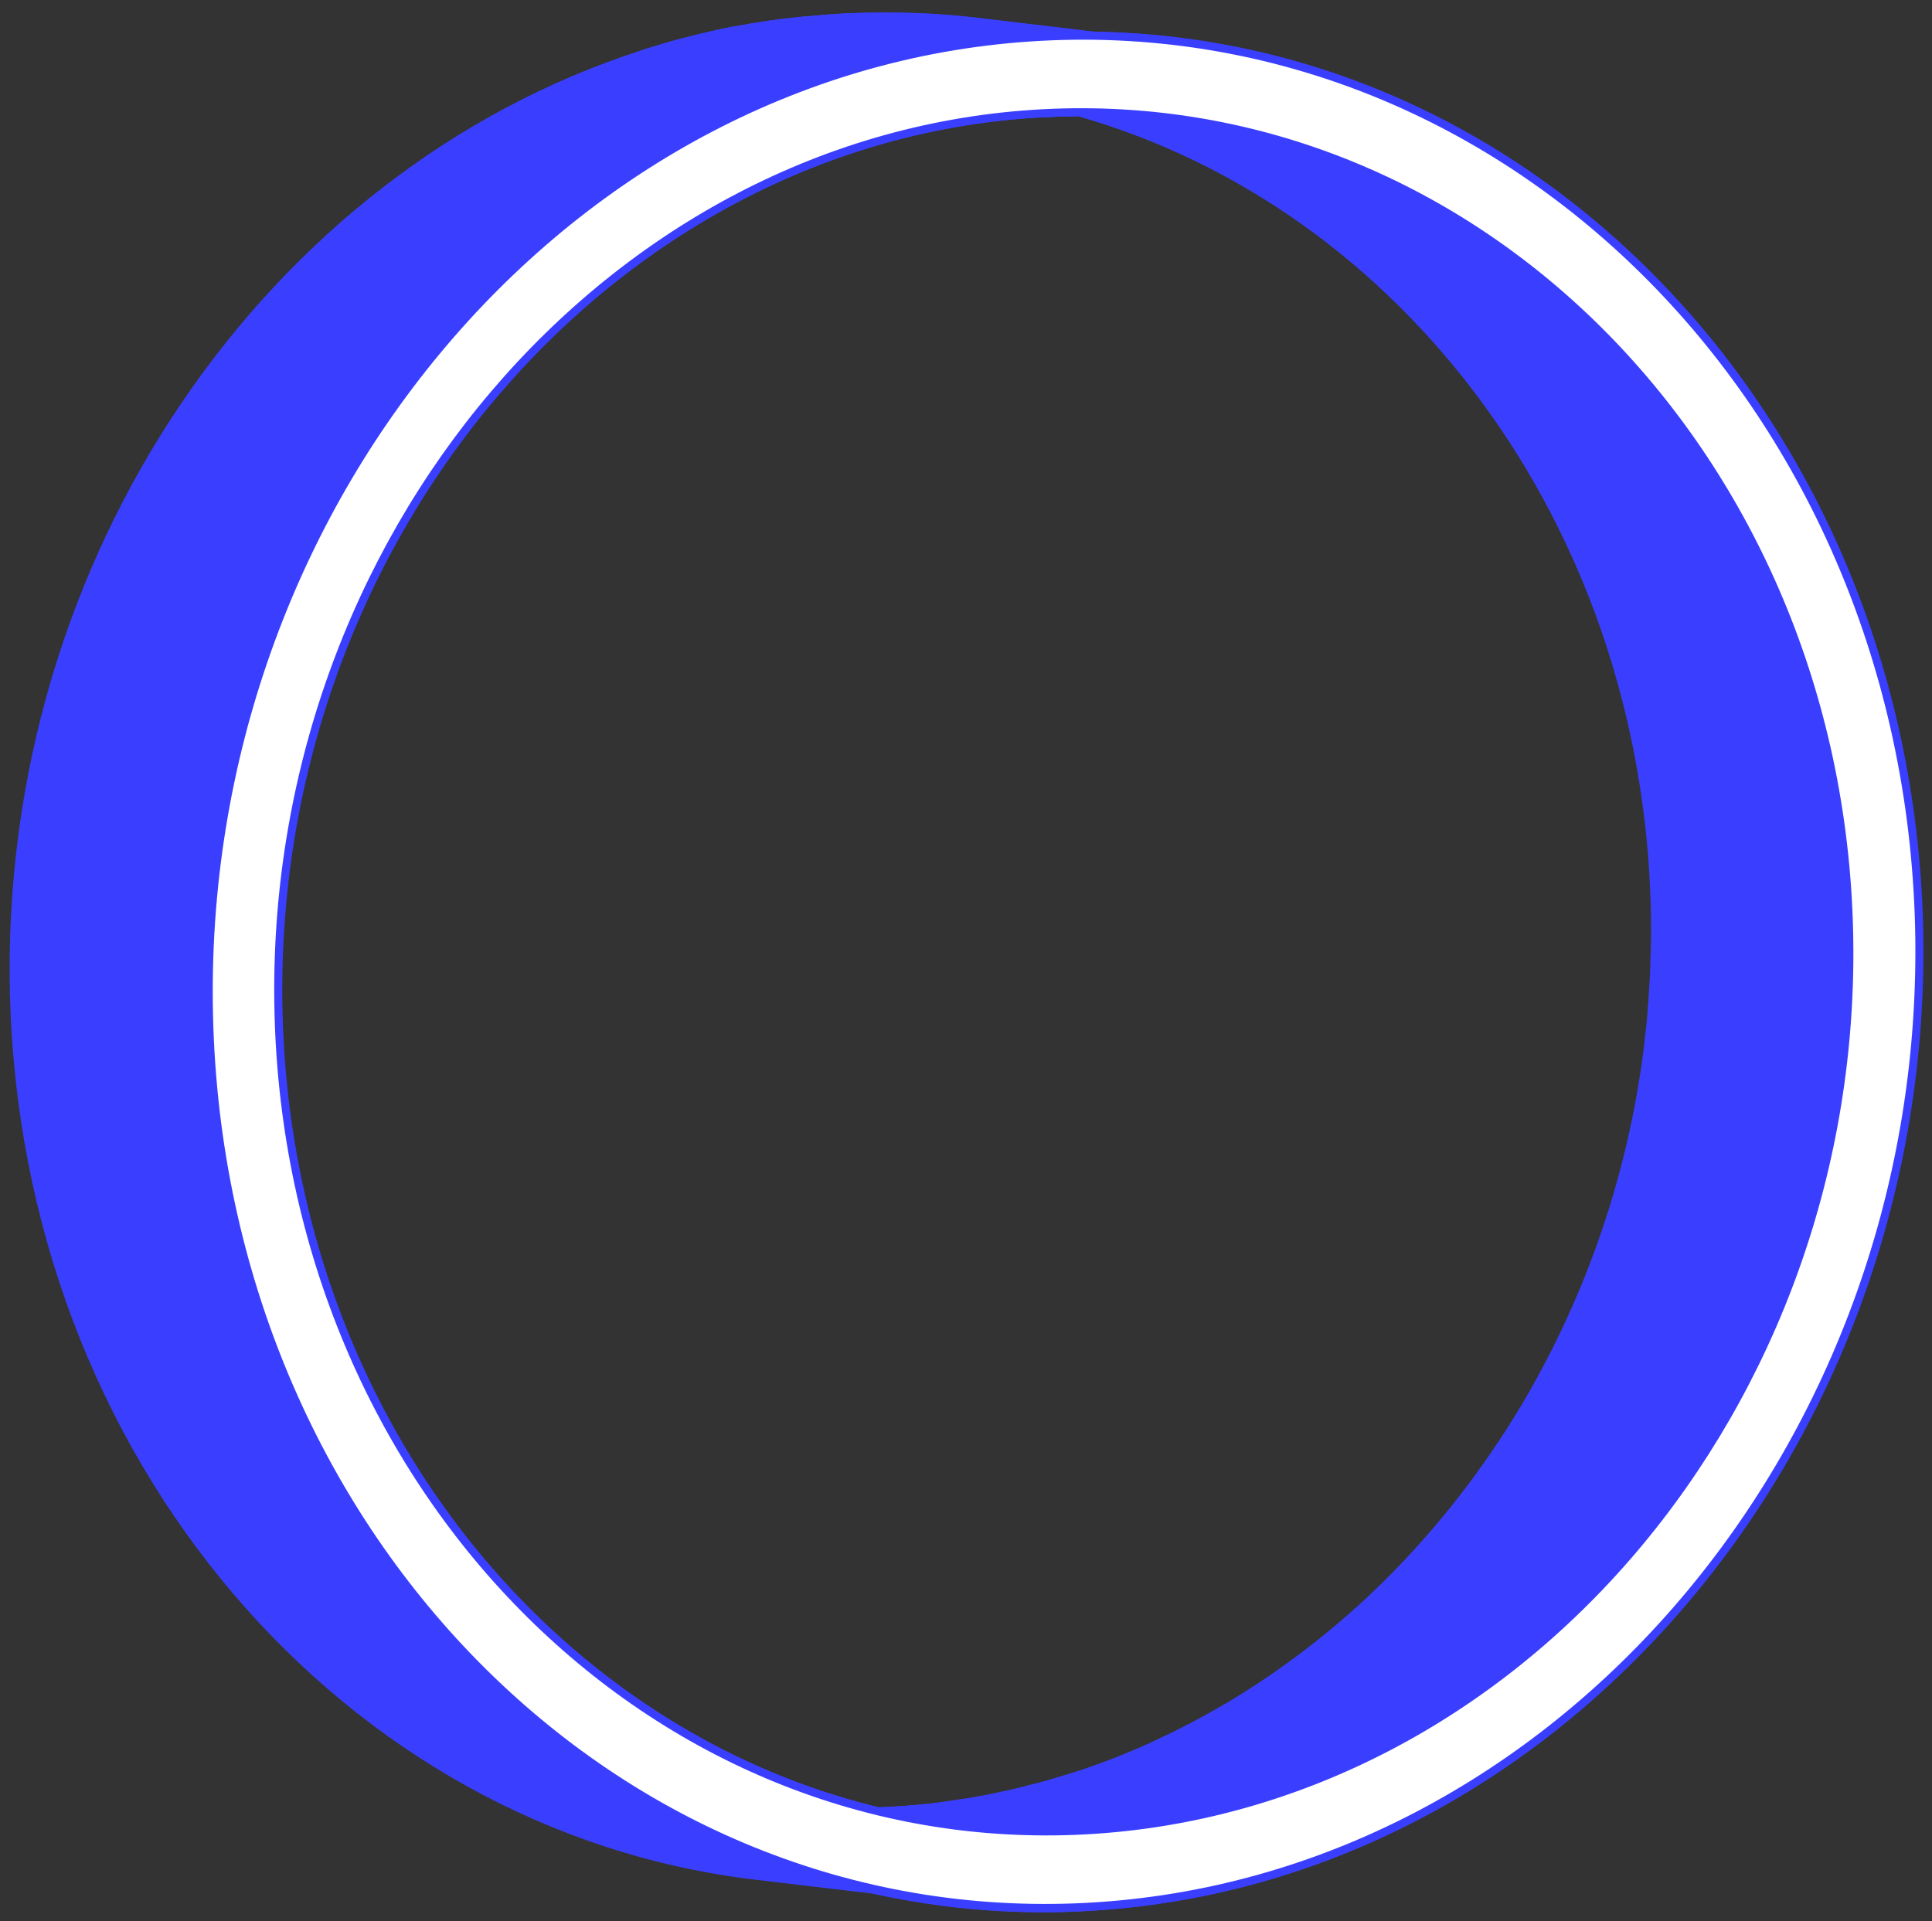 <?xml version="1.0" encoding="UTF-8"?> <!-- Generator: Adobe Illustrator 21.0.0, SVG Export Plug-In . SVG Version: 6.00 Build 0) --> <svg xmlns="http://www.w3.org/2000/svg" xmlns:xlink="http://www.w3.org/1999/xlink" id="Слой_1" x="0px" y="0px" viewBox="0 0 720 716" style="enable-background:new 0 0 720 716;" xml:space="preserve"><rect x="0" y="0" width="720" height="716" fill="#333333" stroke="none"/> <style type="text/css"> .st0{fill:#3A3FFF;} .st1{enable-background:new ;} .st2{fill:none;} .st3{fill:#FFFFFF;stroke:#3A3FFF;stroke-width:3;stroke-miterlimit:10;} </style> <g> <path class="st0" d="M716.3,345.5c-1.2-49.9-11.8-97.7-31.6-141.9c-19.1-42.7-45.6-80-78.9-110.8c-52.2-48.3-116.9-76.2-185-80.4 c-0.1,0-0.3,0-0.4,0c-1.6-0.1-3.2-0.2-4.9-0.2c-1.5-0.1-3.1-0.1-4.6-0.2c-0.4,0-0.7,0-1.1,0c-0.9,0-1.7-0.1-2.6-0.1l-42.7-5.1 c-12.2-1.5-24.6-2.1-37.1-2c-4.4,0-8.7,0.1-13.1,0.3h-0.1h-0.1c-1.5,0.1-3,0.2-4.5,0.3c-0.9,0.1-1.7,0.1-2.6,0.2 c-1.6,0.1-3.2,0.3-4.8,0.4c-0.9,0.1-1.7,0.2-2.6,0.2c-1.6,0.2-3.2,0.3-4.7,0.5c-0.9,0.1-1.8,0.2-2.7,0.3c-1.6,0.2-3.1,0.4-4.7,0.6 c-0.9,0.1-1.8,0.3-2.7,0.4c-1.5,0.2-3.1,0.5-4.6,0.7c-0.9,0.2-1.8,0.3-2.7,0.5c-1.5,0.3-3.1,0.5-4.6,0.8c-0.1,0-0.2,0-0.2,0 c-3.5,0.7-7,1.5-10.5,2.3c-1.1,0.2-2.1,0.5-3.2,0.8c-1.3,0.3-2.7,0.7-4,1c-1,0.3-2.1,0.5-3.1,0.8c-1.4,0.4-2.8,0.8-4.2,1.2 c-0.9,0.3-1.8,0.5-2.7,0.8c-1.5,0.5-3.1,0.9-4.6,1.4c-0.6,0.2-1.2,0.4-1.7,0.6C100.1,63.6-0.2,206.7,3.7,370.3 c4.2,173.7,124.6,312,277.4,330.2l43.8,5.2c20.7,4.6,42,7,63.5,7c5.1,0,10.3-0.1,15.4-0.4c5.7-0.3,11.4-0.8,17.1-1.4 C589.5,692.8,720.7,532.5,716.3,345.5z M388.5,43.7c4.4-0.2,8.8-0.3,13.2-0.4c120.1,34.2,209.9,151.4,213.5,294.9 c0.1,2.5,0.1,5,0.1,7.4c0,0.9,0,1.8,0,2.7c0,1.6,0,3.2-0.1,4.7c0,1,0,2.1-0.1,3.1c0,1.4-0.1,2.9-0.1,4.3c0,1.1-0.1,2.2-0.1,3.2 c-0.1,1.5-0.2,3.1-0.3,4.6c-0.1,2-0.3,4.1-0.4,6.1c-0.1,1-0.2,2-0.2,3c-0.1,1.5-0.3,3-0.4,4.4c-0.1,0.8-0.2,1.6-0.3,2.5 c-0.2,1.6-0.4,3.2-0.5,4.8c-0.1,0.5-0.1,1.1-0.2,1.6c-6.3,50.1-23.3,96.9-48.2,137.4c-14.6,23.6-31.9,45.2-51.5,64.1 c-1,0.9-2,1.9-2.9,2.8c-0.4,0.4-0.8,0.7-1.2,1.1c-16.1,14.9-33.6,28-52.3,39.1c0,0,0,0-0.1,0c-2,1.2-4.1,2.4-6.1,3.5 c-0.1,0.1-0.2,0.1-0.3,0.2c-2.1,1.1-4.2,2.3-6.3,3.4c-0.3,0.2-0.7,0.3-1,0.5c-1.6,0.8-3.1,1.6-4.7,2.4c-1.1,0.5-2.2,1.1-3.3,1.6 c-0.8,0.4-1.6,0.7-2.3,1.1c-1.3,0.6-2.7,1.2-4,1.9c-0.5,0.2-0.9,0.4-1.4,0.6c-1.4,0.6-2.9,1.3-4.4,1.9c-1,0.4-2.1,0.9-3.1,1.3 c-1,0.4-1.9,0.8-2.9,1.2c-2.1,0.8-4.3,1.7-6.4,2.4c-0.2,0.1-0.3,0.1-0.5,0.2c-2,0.7-4.1,1.5-6.2,2.2c-0.4,0.1-0.9,0.3-1.3,0.4 c-1.8,0.6-3.6,1.2-5.4,1.7c-0.5,0.2-1.1,0.3-1.6,0.5c-1.7,0.5-3.4,1-5.1,1.5c-0.6,0.2-1.2,0.3-1.8,0.5c-1.7,0.5-3.4,0.9-5.1,1.3 c-0.6,0.2-1.2,0.3-1.8,0.5c-1.8,0.4-3.6,0.9-5.4,1.3c-0.5,0.1-1,0.2-1.5,0.3c-2.2,0.5-4.4,0.9-6.5,1.4c-1.1,0.2-2.2,0.4-3.4,0.6 c-1.1,0.2-2.2,0.4-3.3,0.6c-1.3,0.2-2.7,0.4-4,0.6c-0.9,0.1-1.7,0.3-2.6,0.4c-1.4,0.2-2.9,0.4-4.3,0.6c-0.8,0.1-1.5,0.2-2.3,0.3 c-1.5,0.2-3,0.4-4.5,0.5c-0.7,0.1-1.4,0.1-2.1,0.2c-1.6,0.1-3.2,0.3-4.8,0.4c-0.5,0-1.1,0.1-1.6,0.1c-1.7,0.1-3.3,0.2-5,0.3 c-0.9,0-1.8,0.1-2.8,0.1c-44.6-10.8-86.4-33.3-121.8-66.1c-30.3-28-54.4-62-71.8-100.9c-18-40.3-27.7-83.8-28.8-129.2 C100.6,201.8,227.8,52.1,388.5,43.7z"></path> </g> <g> <path class="st0" d="M715.9,345.5c-1.2-49.9-11.8-97.7-31.6-141.9c-19.1-42.8-45.6-80-78.9-110.9C550,41.3,480.3,13,407.4,11.8 l-43.2-5.1c-16.2-2-32.8-2.4-49.5-1.7h-0.1h-0.1c-1.5,0.1-3,0.2-4.5,0.3c-0.9,0.1-1.7,0.1-2.6,0.2c-1.6,0.1-3.2,0.3-4.8,0.4 c-0.9,0.1-1.7,0.2-2.6,0.2c-1.6,0.2-3.2,0.3-4.7,0.5c-0.9,0.1-1.8,0.2-2.7,0.3c-1.6,0.2-3.1,0.4-4.7,0.6c-0.9,0.1-1.8,0.3-2.7,0.4 c-1.5,0.2-3.1,0.5-4.6,0.7c-0.9,0.2-1.8,0.3-2.7,0.5c-1.5,0.3-3.1,0.5-4.6,0.8c-0.1,0-0.2,0-0.2,0c-3.5,0.7-7,1.5-10.5,2.3 c-1.1,0.2-2.1,0.5-3.2,0.8c-1.3,0.3-2.7,0.7-4,1c-1,0.3-2.1,0.5-3.1,0.8c-1.4,0.4-2.8,0.8-4.2,1.2c-0.9,0.3-1.8,0.5-2.7,0.8 c-1.5,0.5-3.1,0.9-4.6,1.4c-0.6,0.2-1.2,0.4-1.7,0.6C100.5,63.6,0.2,206.7,4.1,370.3c4.2,173.7,124.6,312,277.4,330.2l43.8,5.2 c20.7,4.6,42,7,63.5,7c5.1,0,10.3-0.1,15.4-0.4C580.7,703,720.5,538.5,715.9,345.5z M388.1,43.7c4.6-0.2,9.2-0.4,13.8-0.4 c120.2,34.1,210,151.4,213.6,294.9c0.1,2.5,0.1,5,0.1,7.4c0,0.9,0,1.8,0,2.7c0,1.6,0,3.2-0.1,4.7c0,1,0,2.1-0.1,3.1 c0,1.4-0.1,2.9-0.1,4.3c0,1.1-0.1,2.2-0.1,3.2c-0.1,1.5-0.2,3.1-0.3,4.6c-0.1,2-0.3,4.1-0.4,6.1c-0.1,1-0.2,2-0.2,3 c-0.1,1.5-0.3,3-0.4,4.4c-0.1,0.8-0.2,1.6-0.3,2.5c-0.2,1.6-0.4,3.2-0.5,4.8c-0.1,0.5-0.1,1.1-0.2,1.6 c-6.3,50.1-23.3,96.9-48.2,137.4c-14.6,23.6-31.9,45.2-51.5,64.1c-1,0.9-2,1.9-2.9,2.8c-0.4,0.4-0.8,0.7-1.2,1.1 c-16.1,14.9-33.6,28-52.3,39.1c0,0,0,0-0.1,0c-2,1.2-4.1,2.4-6.1,3.5c-0.1,0.1-0.2,0.1-0.3,0.2c-2.1,1.1-4.2,2.3-6.3,3.4 c-0.3,0.2-0.7,0.3-1,0.5c-1.6,0.8-3.1,1.6-4.7,2.4c-1.1,0.5-2.2,1.1-3.3,1.6c-0.8,0.4-1.6,0.7-2.3,1.1c-1.3,0.6-2.7,1.2-4,1.9 c-0.5,0.2-0.9,0.4-1.4,0.6c-1.4,0.6-2.9,1.3-4.4,1.9c-1,0.4-2.1,0.9-3.1,1.3c-1,0.4-1.9,0.8-2.9,1.2c-2.1,0.8-4.3,1.7-6.4,2.4 c-0.2,0.1-0.3,0.1-0.5,0.2c-2,0.7-4.1,1.5-6.2,2.2c-0.4,0.1-0.9,0.3-1.3,0.4c-1.8,0.6-3.6,1.2-5.4,1.7c-0.5,0.2-1.1,0.3-1.6,0.5 c-1.7,0.5-3.4,1-5.1,1.5c-0.6,0.2-1.2,0.3-1.8,0.5c-1.7,0.5-3.4,0.9-5.1,1.3c-0.6,0.2-1.2,0.3-1.8,0.5c-1.8,0.4-3.6,0.9-5.4,1.3 c-0.5,0.1-1,0.2-1.5,0.3c-2.2,0.5-4.4,0.9-6.5,1.4c-1.1,0.2-2.2,0.4-3.4,0.6c-1.1,0.2-2.2,0.4-3.3,0.6c-1.3,0.2-2.7,0.4-4,0.6 c-0.9,0.1-1.7,0.3-2.6,0.4c-1.4,0.2-2.9,0.4-4.3,0.6c-0.8,0.1-1.5,0.2-2.3,0.3c-1.5,0.2-3,0.4-4.5,0.5c-0.7,0.1-1.4,0.1-2.1,0.2 c-1.6,0.1-3.2,0.3-4.8,0.4c-0.5,0-1.1,0.1-1.6,0.1c-1.7,0.1-3.3,0.2-5,0.3c-1,0-2,0.1-3,0.1c-44.8-10.8-86.8-33.3-122.3-66.2 c-30.3-28-54.4-62-71.8-100.8c-18-40.3-27.7-83.7-28.8-129.2C100.3,201.9,227.5,52.1,388.1,43.7z"></path> </g> <g> <g class="st1"> <path class="st2" d="M361.6,35.1l73,8.6c140.3,16.6,250.9,143.6,254.7,303.1c4.2,176.4-123.6,326.9-284.9,335.3l-73-8.6 c161.3-8.5,289.1-158.9,284.9-335.3C612.3,178.8,501.9,51.7,361.6,35.1z"></path> <g> <path class="st0" d="M689.2,346.9C685.4,187.4,574.9,60.3,434.5,43.7l-73-8.6c140.3,16.6,250.9,143.6,254.7,303.1 c1.7,69.8-17.4,135.5-50.9,190c-16,26-35.3,49.4-57.4,69.6c-23.6,21.6-50.3,39.3-79.1,52.1c-30.4,13.6-63.1,21.8-97.6,23.6 c-15.4,0.8-30.7,0.3-45.6-1.5l73,8.6c15,1.8,30.1,2.3,45.6,1.5c34.3-1.8,67.2-10,97.6-23.6c28.8-12.8,55.6-30.7,79.1-52.1 c22.1-20.1,41.4-43.5,57.4-69.6C671.8,482.4,690.9,416.7,689.2,346.9z"></path> </g> <path class="st2" d="M355.2,709.1l-73-8.6C129.4,682.3,9,544,4.8,370.3C0.3,178.2,139.4,14.3,315.2,5.1l73,8.6 c-175.7,9.2-315,173.1-310.4,365.2C82,552.6,202.4,691,355.2,709.1z"></path> <g> <path class="st3" d="M388.2,13.7c175.7-9.2,322.3,139.6,327,331.8c4.5,192.1-134.6,356-310.2,365.2 C229.3,720,82.5,571.2,77.9,378.9C73.2,186.8,212.5,22.9,388.2,13.7z M404.2,682.2c161.3-8.5,289.1-158.9,284.9-335.3 c-4.2-176.4-139-313.1-300.3-304.7s-289.3,158.9-285,335.3C108.1,554,242.9,690.7,404.2,682.2"></path> </g> <g> <path class="st0" d="M364.9,6.7c-16.2-2-32.8-2.4-49.5-1.7c-37.5,2-73.3,10.9-106.2,25.7c-31.4,14-60.4,33.4-86.2,56.8 c-24,21.9-45,47.4-62.5,75.8c-36.7,59.4-57.3,131-55.5,207c4.2,173.7,124.4,312,277.4,330.2l73,8.6 C202.5,691,82.2,552.6,77.9,378.9c-1.8-76,18.9-147.6,55.4-206.9c17.5-28.4,38.5-53.9,62.5-75.8c25.7-23.4,54.7-42.7,86.2-56.8 c33.1-14.8,68.9-23.7,106.2-25.7c16.8-0.9,33.4-0.3,49.5,1.7L364.9,6.7z"></path> </g> </g> </g> </svg> 